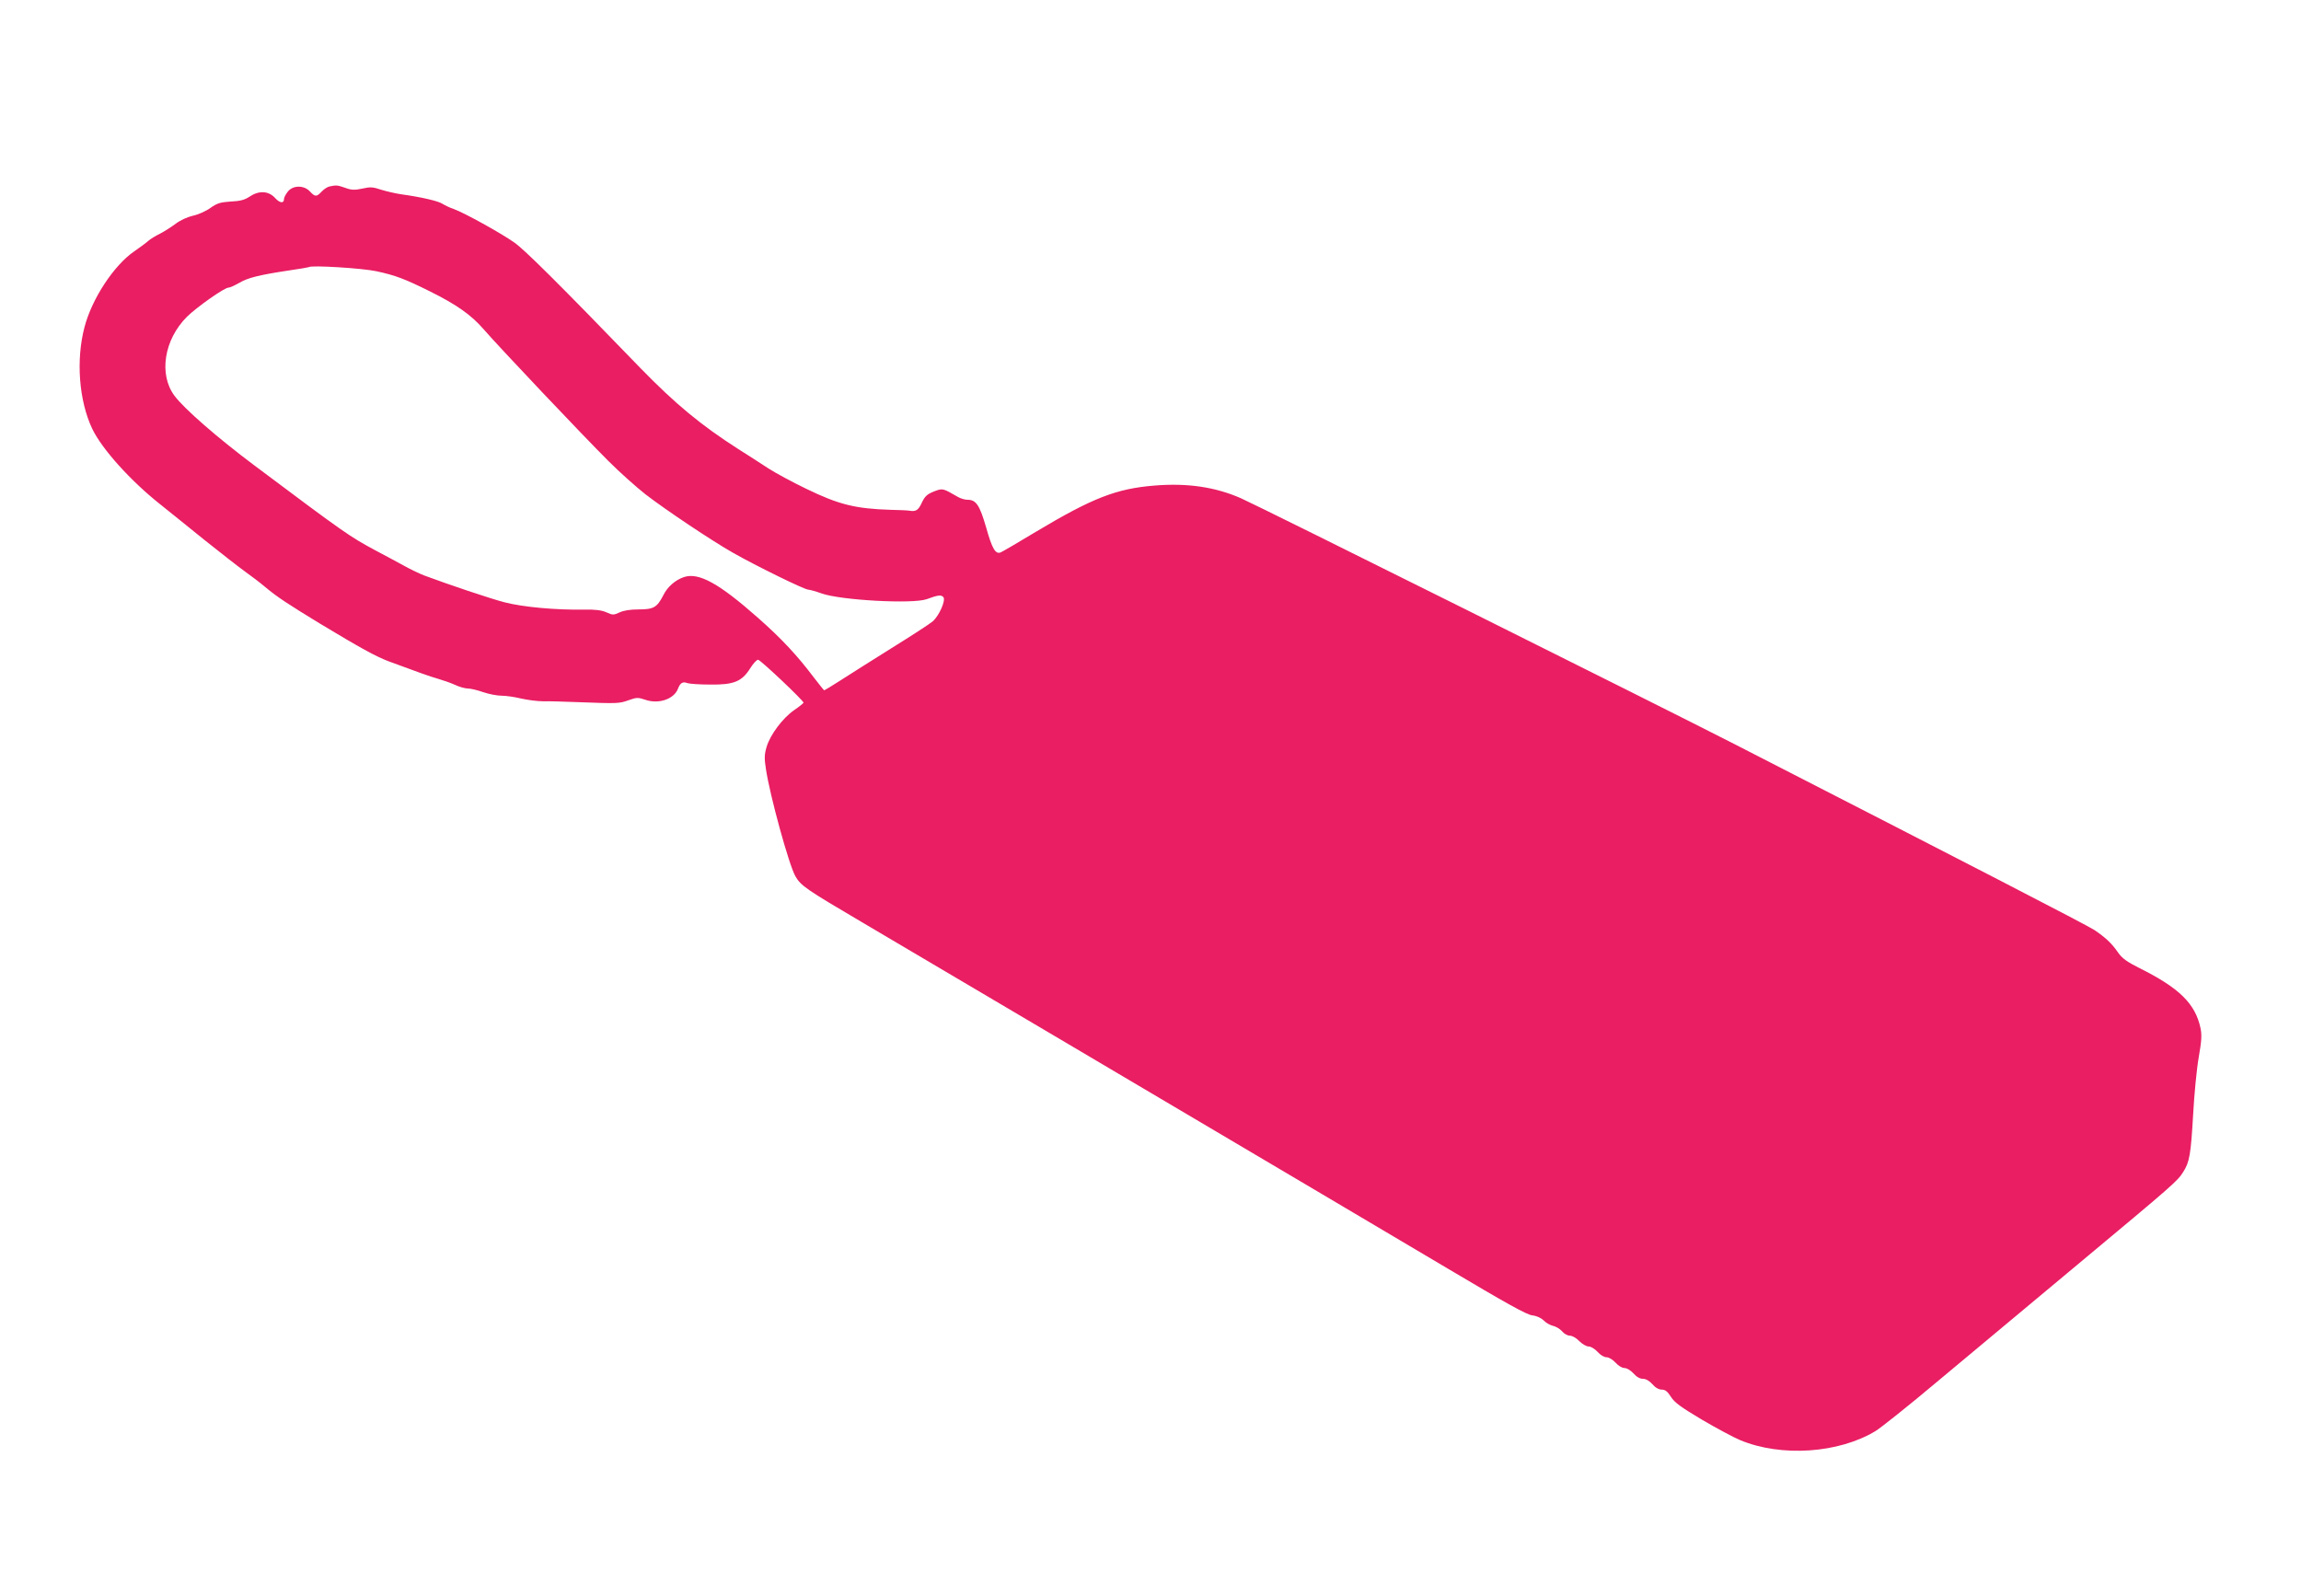 <?xml version="1.0" standalone="no"?>
<!DOCTYPE svg PUBLIC "-//W3C//DTD SVG 20010904//EN"
 "http://www.w3.org/TR/2001/REC-SVG-20010904/DTD/svg10.dtd">
<svg version="1.0" xmlns="http://www.w3.org/2000/svg"
 width="1280pt" height="888pt" viewBox="0 0 1280 888"
 preserveAspectRatio="xMidYMid meet">
<g transform="translate(0,888) scale(0.1,-0.1)"
fill="#e91e63" stroke="none">
<path d="M1834 7843 c-12 -2 -32 -15 -45 -29 -28 -30 -36 -30 -65 1 -33 36
-95 35 -123 -1 -12 -15 -21 -33 -21 -40 0 -27 -23 -25 -50 5 -37 40 -90 42
-142 7 -27 -18 -53 -25 -104 -27 -58 -4 -76 -9 -114 -36 -25 -18 -68 -37 -97
-43 -30 -7 -70 -25 -95 -44 -24 -18 -63 -43 -88 -56 -25 -12 -54 -30 -65 -40
-11 -10 -46 -36 -78 -58 -113 -77 -236 -264 -277 -422 -48 -182 -31 -409 43
-565 54 -113 215 -292 384 -425 44 -36 154 -123 242 -195 89 -71 190 -150 225
-175 35 -25 85 -63 112 -86 67 -56 124 -93 304 -203 229 -138 308 -181 380
-209 175 -65 229 -84 277 -98 28 -8 71 -23 95 -34 23 -11 55 -20 71 -20 15 0
53 -9 84 -20 32 -11 78 -20 103 -20 25 0 74 -7 110 -16 36 -8 90 -15 120 -15
30 1 120 -2 200 -5 216 -8 224 -8 277 11 45 16 52 16 94 2 73 -25 158 4 180
61 13 34 27 42 53 32 12 -4 68 -8 126 -8 132 -2 177 17 223 90 16 26 36 48 44
48 13 0 253 -227 253 -239 -1 -3 -24 -22 -52 -41 -64 -44 -133 -137 -153 -203
-13 -43 -14 -65 -4 -127 22 -146 128 -533 164 -595 30 -52 59 -72 370 -255
228 -134 1774 -1048 2555 -1510 151 -89 468 -277 704 -417 320 -190 439 -257
470 -260 25 -3 50 -15 63 -28 12 -13 35 -26 51 -30 16 -3 39 -17 51 -30 11
-14 31 -25 44 -25 13 0 36 -13 52 -30 16 -16 39 -30 52 -30 13 0 34 -13 50
-30 15 -17 36 -30 50 -30 13 0 34 -13 50 -30 15 -17 36 -30 50 -30 13 0 34
-13 50 -30 16 -19 36 -30 52 -30 17 0 36 -11 53 -30 16 -19 36 -30 52 -30 19
0 32 -10 51 -40 19 -31 56 -58 172 -127 82 -48 177 -99 213 -114 228 -95 548
-74 754 51 29 18 184 141 342 274 159 133 510 425 779 650 540 450 557 465
590 517 35 55 42 96 55 319 6 113 20 256 31 318 16 93 18 123 10 163 -29 136
-118 223 -338 333 -72 36 -98 55 -121 88 -35 51 -71 84 -132 125 -39 26 -714
374 -2000 1033 -420 215 -2650 1326 -2746 1368 -143 63 -299 86 -481 71 -213
-17 -346 -69 -662 -258 -99 -60 -187 -111 -195 -114 -28 -11 -47 20 -80 138
-37 127 -56 155 -105 155 -14 0 -37 7 -51 15 -87 50 -85 50 -135 31 -37 -15
-50 -26 -67 -62 -19 -42 -33 -51 -68 -45 -8 2 -55 4 -105 5 -196 6 -289 29
-470 117 -77 37 -171 88 -210 113 -38 25 -114 74 -168 108 -208 133 -350 251
-543 449 -459 475 -646 660 -703 700 -77 54 -278 165 -336 186 -22 7 -50 21
-63 29 -24 16 -120 38 -229 53 -34 5 -85 17 -114 26 -44 15 -60 16 -103 6 -43
-9 -60 -9 -95 4 -44 15 -49 16 -87 8z m261 -472 c106 -23 158 -43 297 -112
149 -74 229 -131 297 -209 81 -94 558 -598 697 -736 61 -61 154 -144 205 -184
110 -85 370 -259 485 -324 122 -70 399 -206 420 -206 11 -1 44 -10 74 -21 106
-38 507 -60 585 -32 65 24 81 25 93 11 14 -17 -23 -102 -59 -134 -13 -12 -116
-79 -229 -149 -113 -71 -242 -152 -288 -182 -45 -29 -85 -53 -87 -53 -2 0 -28
33 -59 73 -92 122 -179 215 -308 329 -218 193 -331 255 -413 228 -48 -16 -92
-54 -115 -101 -35 -68 -54 -79 -137 -79 -47 0 -85 -6 -107 -17 -33 -15 -38
-15 -73 1 -28 12 -62 16 -123 15 -153 -3 -343 14 -445 41 -77 20 -312 99 -443
148 -29 11 -83 37 -120 58 -37 20 -105 57 -151 81 -145 78 -165 91 -676 474
-207 155 -391 316 -444 387 -89 119 -59 312 69 440 55 54 208 162 231 162 8 0
34 12 59 26 48 29 114 45 280 70 58 8 106 17 108 18 11 12 300 -6 377 -23z"/>
</g>
</svg>

